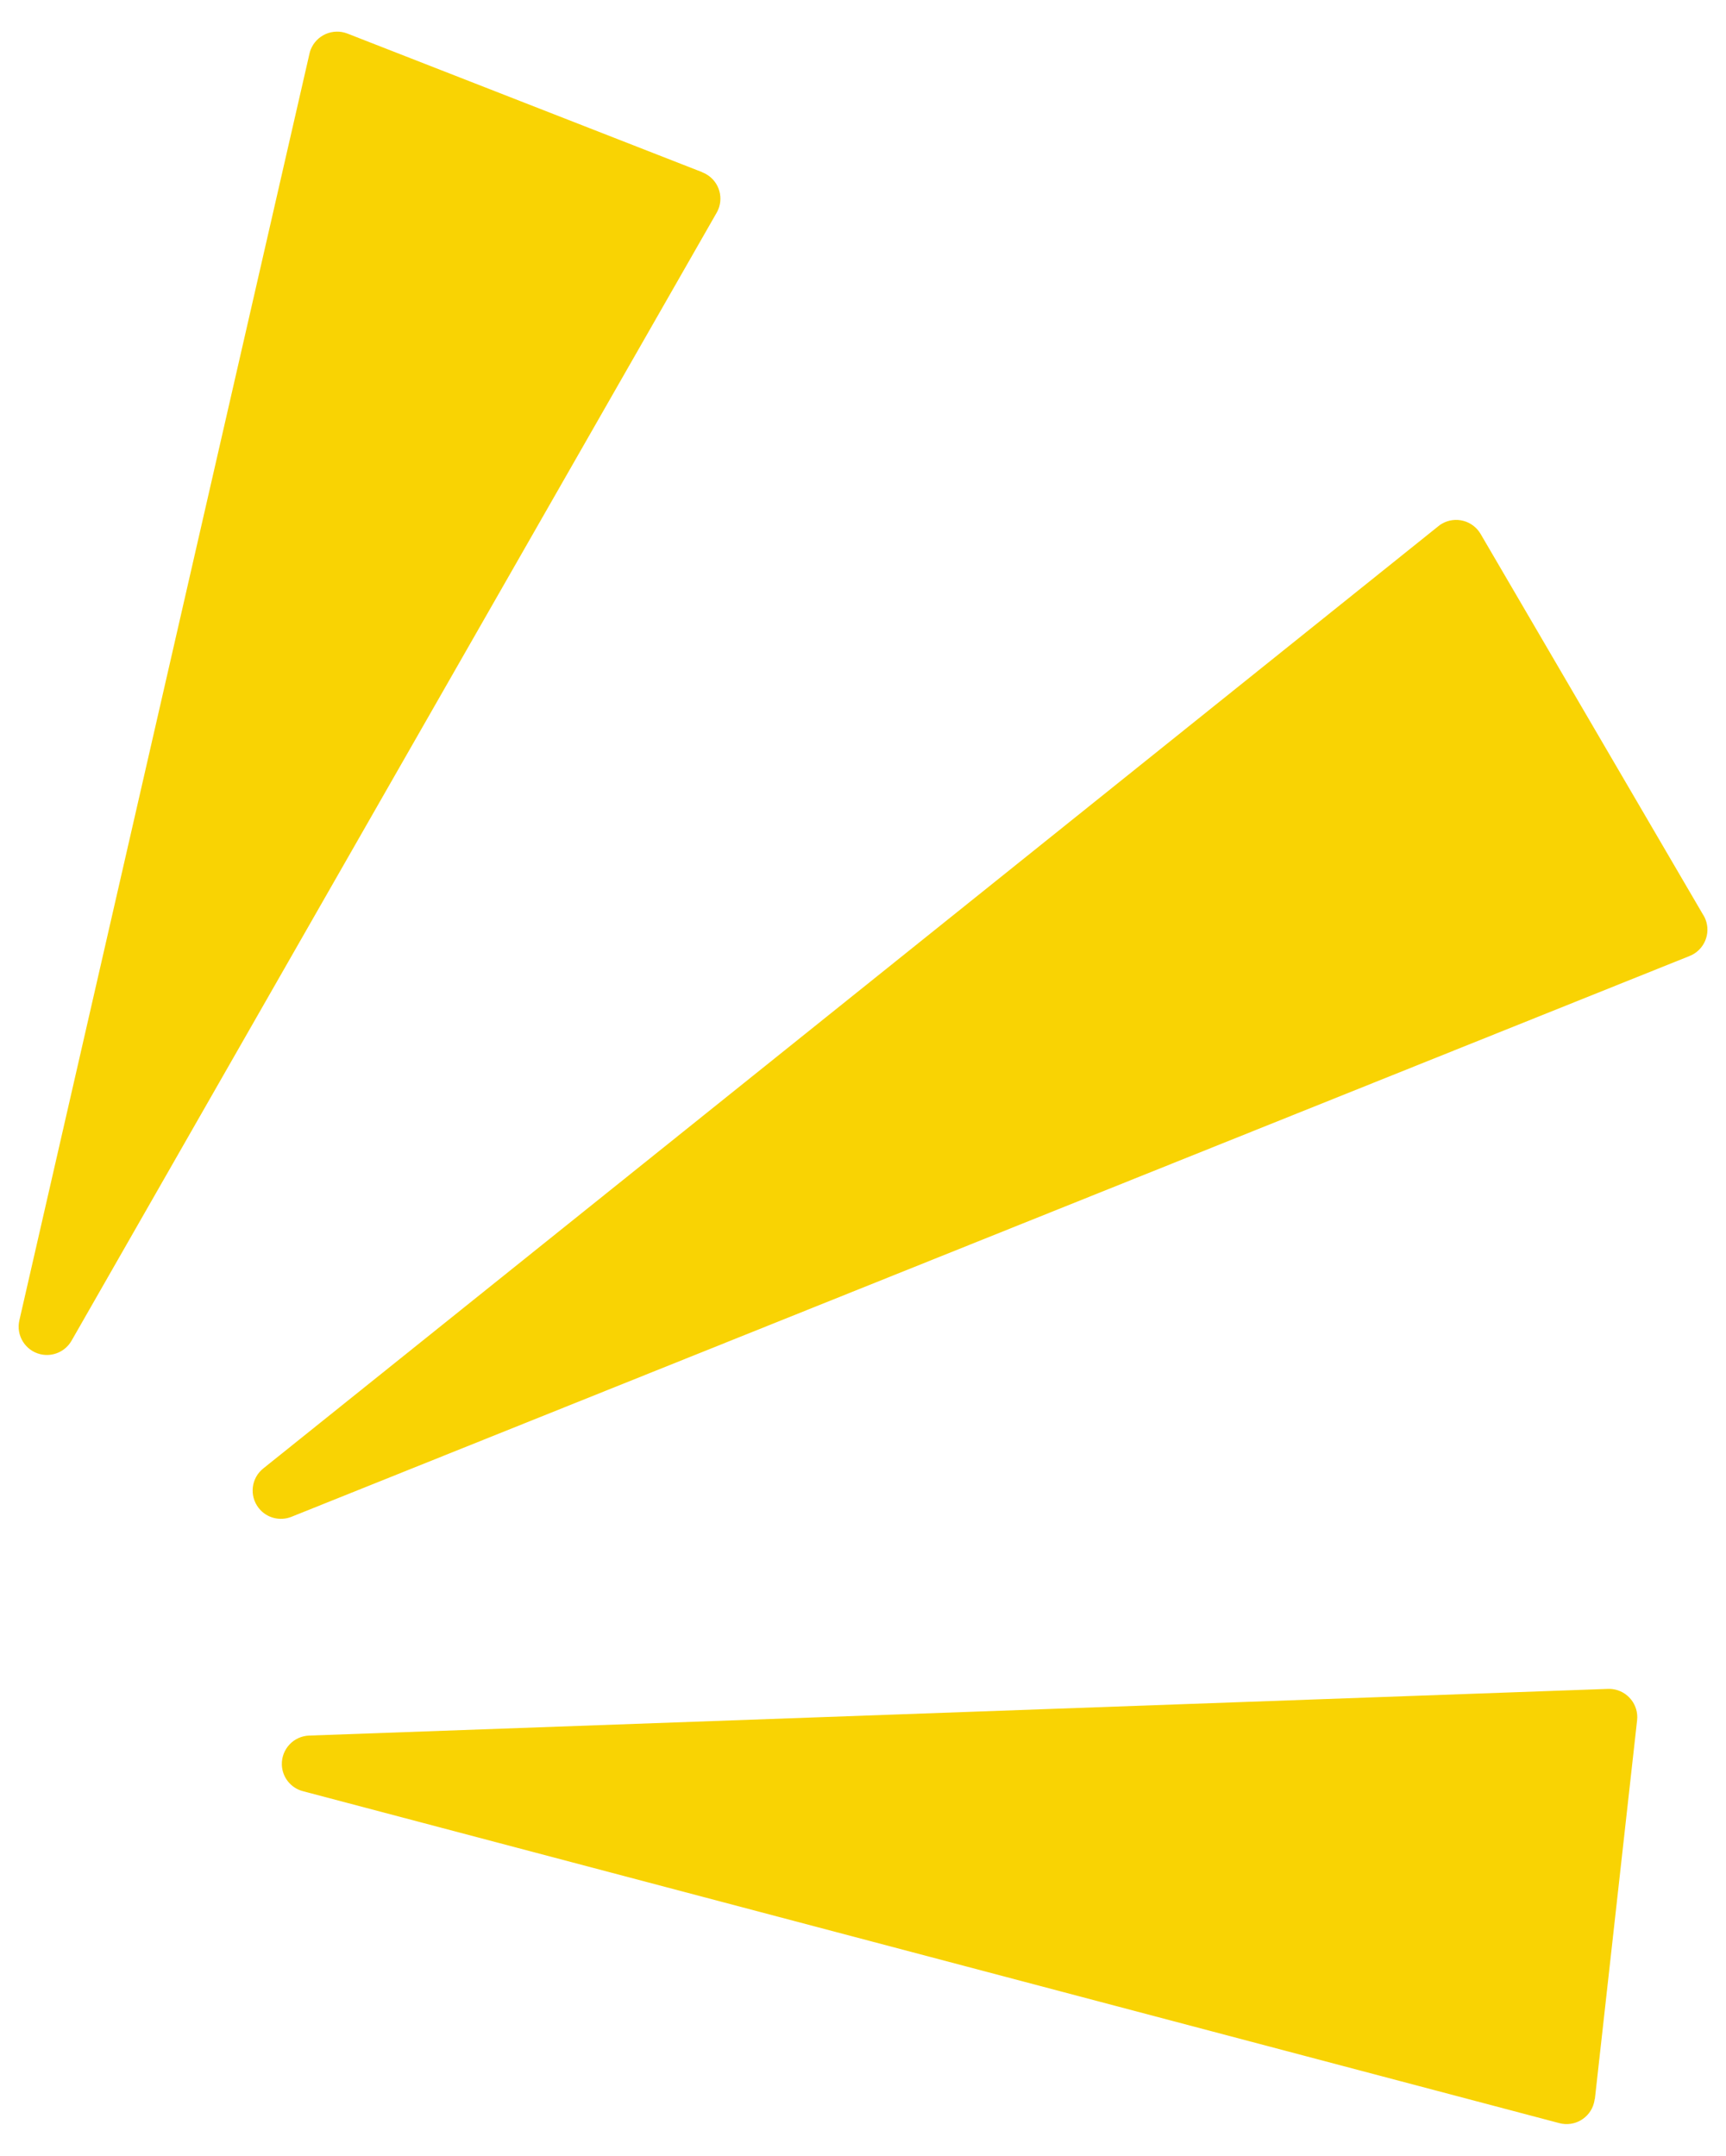 <?xml version="1.0" encoding="UTF-8"?><svg id="_レイヤー_1" xmlns="http://www.w3.org/2000/svg" viewBox="0 0 22.15 27.667"><defs><style>.cls-1{fill:#f9d303;stroke-width:0px;}</style></defs><g id="_グループ_695"><path id="_パス_2076" class="cls-1" d="M21.861,11.748l-2.86-4.895c-.101-.173-.323-.232-.496-.132-.016.009-.031.019-.045.031L3.381,18.844c-.158.124-.185.352-.061.51.1.128.274.173.424.111l17.939-7.196c.186-.074.277-.285.203-.472-.007-.017-.015-.033-.024-.049"/><path id="_パス_2077" class="cls-1" d="M20.467,26.94l.542-4.861c.023-.199-.121-.379-.32-.402-.018-.002-.036-.003-.054-.002l-16.667.599c-.2.007-.357.174-.351.375.005.161.116.299.271.339l16.123,4.26c.194.052.393-.064.444-.257.005-.018.008-.036.01-.054"/><path id="_パス_2078" class="cls-1" d="M9.015,2.211L4.459.431c-.187-.073-.398.019-.472.206-.007.017-.012.035-.016.054L.249,16.943c-.046.195.075.391.27.437.157.037.32-.034.4-.175L9.197,2.73c.1-.174.039-.396-.135-.495-.016-.009-.032-.017-.049-.023"/></g></svg>